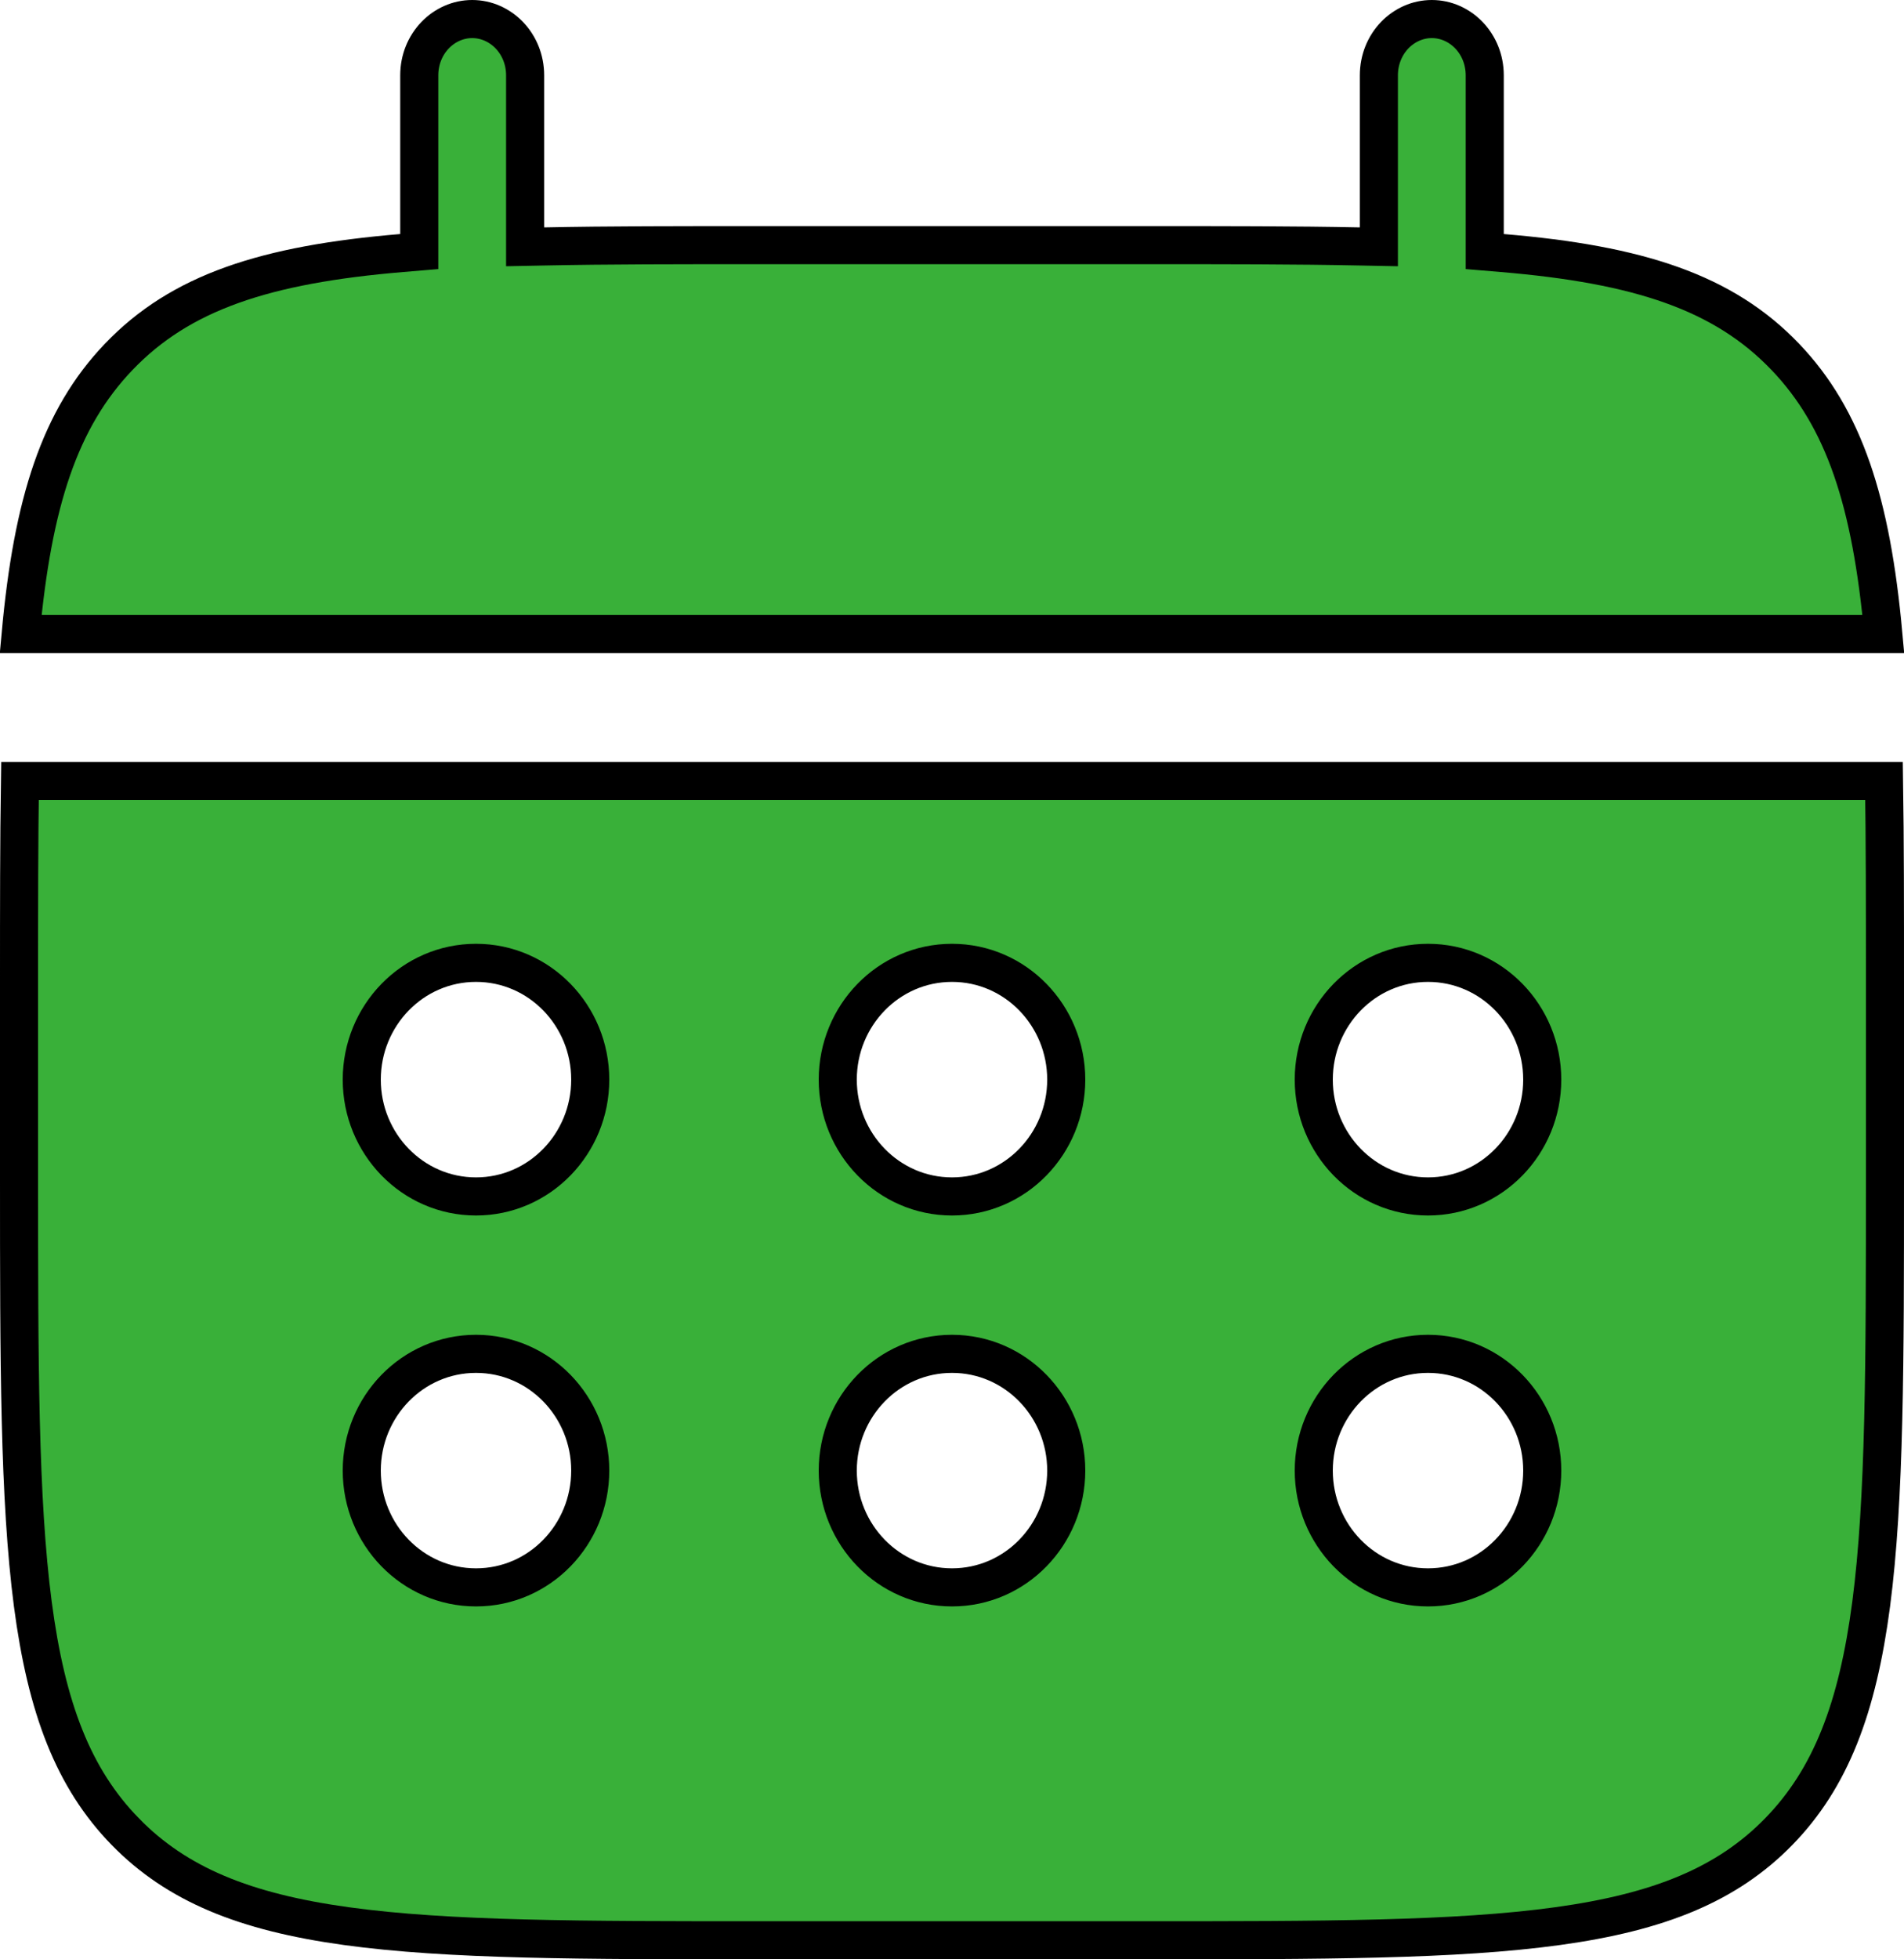 <svg width="35" height="36" viewBox="0 0 35 36" fill="none" xmlns="http://www.w3.org/2000/svg">
<path d="M7.386 4.649L7.707 4.622V4.3V1.385C7.707 0.798 8.158 0.35 8.68 0.35C9.203 0.35 9.653 0.798 9.653 1.385V4.178V4.535L10.01 4.528C11.18 4.504 12.491 4.504 13.972 4.504H21.028C22.509 4.504 23.821 4.504 24.99 4.528L25.347 4.535V4.178V1.385C25.347 0.798 25.797 0.35 26.32 0.35C26.843 0.35 27.293 0.798 27.293 1.385V4.3V4.622L27.614 4.649C30.125 4.859 31.685 5.371 32.82 6.559C33.903 7.692 34.4 9.233 34.62 11.65H0.38C0.6 9.233 1.097 7.692 2.18 6.559C3.315 5.371 4.875 4.859 7.386 4.649Z" fill="#39B039" stroke="black" stroke-width="0.7"/>
<path d="M32.699 33.652L32.699 33.652C31.749 34.626 30.499 35.133 28.633 35.39C26.756 35.649 24.31 35.65 21 35.65H14C10.69 35.65 8.244 35.649 6.367 35.39C4.501 35.133 3.251 34.626 2.301 33.652L2.061 33.886L2.301 33.652C1.35 32.676 0.855 31.389 0.603 29.47C0.351 27.541 0.35 25.029 0.35 21.633V18.041C0.35 16.676 0.35 15.453 0.367 14.35H34.633C34.65 15.453 34.65 16.676 34.65 18.041V21.633C34.65 25.029 34.649 27.541 34.397 29.47C34.145 31.389 33.65 32.676 32.699 33.652ZM26.25 21.983C27.418 21.983 28.35 21.013 28.35 19.837C28.35 18.66 27.418 17.691 26.25 17.691C25.082 17.691 24.15 18.66 24.15 19.837C24.15 21.013 25.082 21.983 26.25 21.983ZM26.25 29.166C27.418 29.166 28.35 28.197 28.35 27.02C28.35 25.844 27.418 24.875 26.25 24.875C25.082 24.875 24.15 25.844 24.15 27.02C24.15 28.197 25.082 29.166 26.25 29.166ZM17.5 21.983C18.668 21.983 19.6 21.013 19.6 19.837C19.6 18.66 18.668 17.691 17.5 17.691C16.332 17.691 15.4 18.66 15.4 19.837C15.4 21.013 16.332 21.983 17.5 21.983ZM17.5 29.166C18.668 29.166 19.6 28.197 19.6 27.02C19.6 25.844 18.668 24.875 17.5 24.875C16.332 24.875 15.4 25.844 15.4 27.02C15.4 28.197 16.332 29.166 17.5 29.166ZM8.75 21.983C9.918 21.983 10.85 21.013 10.85 19.837C10.85 18.66 9.918 17.691 8.75 17.691C7.582 17.691 6.65 18.66 6.65 19.837C6.65 21.013 7.582 21.983 8.75 21.983ZM8.75 29.166C9.918 29.166 10.85 28.197 10.85 27.02C10.85 25.844 9.918 24.875 8.75 24.875C7.582 24.875 6.65 25.844 6.65 27.02C6.65 28.197 7.582 29.166 8.75 29.166Z" fill="#39B039" stroke="black" stroke-width="0.7"/>
</svg>
